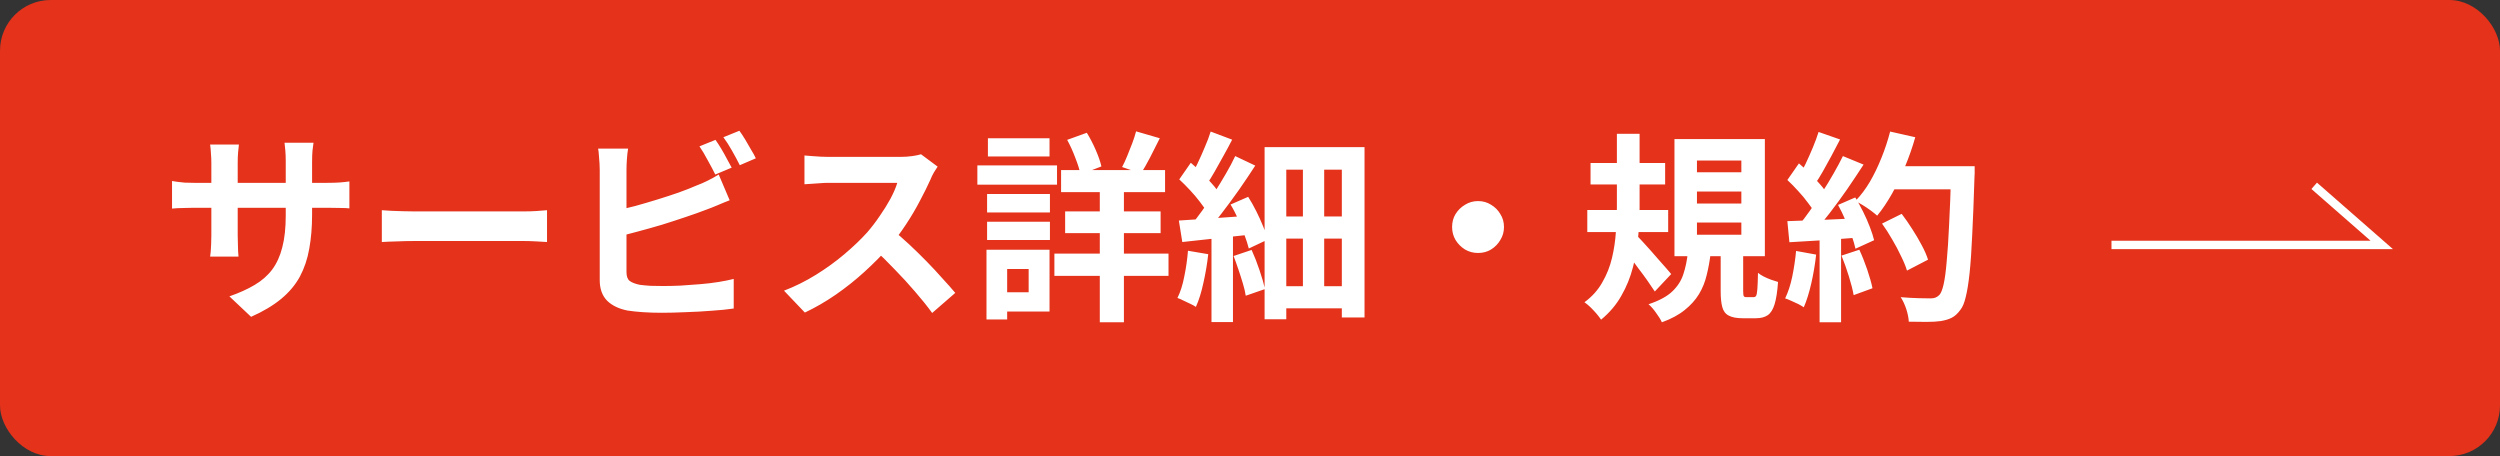 <svg xmlns="http://www.w3.org/2000/svg" width="296" height="54" viewBox="0 0 296 54" fill="none"><rect x="0" y="0" width="296" height="54" fill="#333333" stroke="none"/><rect width="296" height="54" rx="6" fill="#E4321B"></rect><path d="M36.952 25.392C36.952 26.88 36.84 28.232 36.616 29.448C36.408 30.648 36.04 31.744 35.512 32.736C34.984 33.712 34.248 34.592 33.304 35.376C32.36 36.16 31.168 36.872 29.728 37.512L27.16 35.088C28.312 34.688 29.304 34.24 30.136 33.744C30.984 33.248 31.68 32.64 32.224 31.92C32.768 31.184 33.168 30.304 33.424 29.28C33.696 28.24 33.832 26.984 33.832 25.512V19.128C33.832 18.632 33.816 18.2 33.784 17.832C33.752 17.448 33.72 17.136 33.688 16.896H37.12C37.088 17.136 37.048 17.448 37 17.832C36.968 18.2 36.952 18.632 36.952 19.128V25.392ZM28.288 17.112C28.256 17.336 28.224 17.64 28.192 18.024C28.16 18.392 28.144 18.808 28.144 19.272V27.864C28.144 28.216 28.152 28.56 28.168 28.896C28.184 29.216 28.192 29.504 28.192 29.76C28.208 30 28.224 30.208 28.24 30.384H24.88C24.912 30.208 24.936 30 24.952 29.76C24.968 29.504 24.984 29.216 25 28.896C25.016 28.56 25.024 28.216 25.024 27.864V19.272C25.024 18.92 25.008 18.56 24.976 18.192C24.96 17.824 24.928 17.464 24.88 17.112H28.288ZM20.368 21.432C20.528 21.448 20.736 21.48 20.992 21.528C21.248 21.56 21.544 21.592 21.88 21.624C22.216 21.64 22.584 21.648 22.984 21.648H38.728C39.368 21.648 39.888 21.632 40.288 21.6C40.688 21.568 41.048 21.528 41.368 21.48V24.672C41.112 24.64 40.768 24.624 40.336 24.624C39.904 24.608 39.368 24.6 38.728 24.6H22.984C22.584 24.6 22.216 24.608 21.88 24.624C21.56 24.624 21.272 24.632 21.016 24.648C20.776 24.664 20.56 24.68 20.368 24.696V21.432ZM45.208 24.888C45.496 24.904 45.864 24.928 46.312 24.96C46.76 24.976 47.224 24.992 47.704 25.008C48.2 25.024 48.656 25.032 49.072 25.032C49.472 25.032 49.968 25.032 50.56 25.032C51.152 25.032 51.792 25.032 52.48 25.032C53.184 25.032 53.904 25.032 54.64 25.032C55.392 25.032 56.136 25.032 56.872 25.032C57.608 25.032 58.304 25.032 58.96 25.032C59.616 25.032 60.2 25.032 60.712 25.032C61.24 25.032 61.656 25.032 61.96 25.032C62.52 25.032 63.048 25.016 63.544 24.984C64.04 24.936 64.448 24.904 64.768 24.888V28.656C64.496 28.64 64.088 28.616 63.544 28.584C63 28.552 62.472 28.536 61.96 28.536C61.656 28.536 61.24 28.536 60.712 28.536C60.184 28.536 59.592 28.536 58.936 28.536C58.28 28.536 57.584 28.536 56.848 28.536C56.128 28.536 55.392 28.536 54.64 28.536C53.888 28.536 53.16 28.536 52.456 28.536C51.768 28.536 51.128 28.536 50.536 28.536C49.96 28.536 49.472 28.536 49.072 28.536C48.384 28.536 47.68 28.552 46.96 28.584C46.24 28.6 45.656 28.624 45.208 28.656V24.888ZM84.712 16.56C84.92 16.848 85.144 17.192 85.384 17.592C85.624 17.992 85.848 18.392 86.056 18.792C86.28 19.192 86.472 19.544 86.632 19.848L84.688 20.664C84.448 20.168 84.152 19.608 83.8 18.984C83.464 18.344 83.136 17.792 82.816 17.328L84.712 16.56ZM87.544 15.48C87.768 15.784 88 16.136 88.24 16.536C88.48 16.936 88.712 17.336 88.936 17.736C89.176 18.12 89.36 18.456 89.488 18.744L87.592 19.56C87.336 19.048 87.032 18.48 86.68 17.856C86.328 17.232 85.984 16.696 85.648 16.248L87.544 15.48ZM74.368 17.592C74.304 17.96 74.256 18.384 74.224 18.864C74.192 19.344 74.176 19.752 74.176 20.088C74.176 20.328 74.176 20.752 74.176 21.36C74.176 21.952 74.176 22.656 74.176 23.472C74.176 24.288 74.176 25.144 74.176 26.04C74.176 26.92 74.176 27.776 74.176 28.608C74.176 29.424 74.176 30.152 74.176 30.792C74.176 31.432 74.176 31.904 74.176 32.208C74.176 32.72 74.304 33.072 74.56 33.264C74.816 33.456 75.208 33.608 75.736 33.72C76.104 33.768 76.528 33.808 77.008 33.84C77.488 33.856 77.992 33.864 78.52 33.864C79.144 33.864 79.832 33.848 80.584 33.816C81.352 33.768 82.12 33.712 82.888 33.648C83.672 33.584 84.408 33.496 85.096 33.384C85.784 33.272 86.376 33.152 86.872 33.024V36.528C86.12 36.64 85.248 36.728 84.256 36.792C83.264 36.872 82.248 36.928 81.208 36.96C80.184 37.008 79.224 37.032 78.328 37.032C77.544 37.032 76.8 37.008 76.096 36.96C75.408 36.912 74.808 36.848 74.296 36.768C73.256 36.56 72.448 36.168 71.872 35.592C71.296 35 71.008 34.192 71.008 33.168C71.008 32.704 71.008 32.104 71.008 31.368C71.008 30.616 71.008 29.792 71.008 28.896C71.008 27.984 71.008 27.072 71.008 26.16C71.008 25.232 71.008 24.36 71.008 23.544C71.008 22.712 71.008 21.992 71.008 21.384C71.008 20.776 71.008 20.344 71.008 20.088C71.008 19.912 71 19.672 70.984 19.368C70.968 19.064 70.944 18.752 70.912 18.432C70.896 18.112 70.864 17.832 70.816 17.592H74.368ZM72.784 24.96C73.552 24.8 74.368 24.608 75.232 24.384C76.096 24.144 76.968 23.888 77.848 23.616C78.728 23.344 79.56 23.072 80.344 22.8C81.144 22.512 81.856 22.232 82.48 21.96C82.912 21.8 83.336 21.616 83.752 21.408C84.184 21.2 84.632 20.952 85.096 20.664L86.392 23.712C85.928 23.888 85.44 24.088 84.928 24.312C84.432 24.52 83.984 24.696 83.584 24.84C82.88 25.112 82.072 25.4 81.16 25.704C80.264 26.008 79.328 26.312 78.352 26.616C77.376 26.904 76.408 27.176 75.448 27.432C74.504 27.688 73.624 27.912 72.808 28.104L72.784 24.96ZM111.016 19.728C110.92 19.872 110.776 20.096 110.584 20.4C110.408 20.704 110.272 20.984 110.176 21.24C109.84 21.992 109.424 22.832 108.928 23.76C108.448 24.688 107.896 25.624 107.272 26.568C106.664 27.496 106.016 28.368 105.328 29.184C104.432 30.192 103.44 31.192 102.352 32.184C101.28 33.16 100.144 34.064 98.944 34.896C97.76 35.712 96.544 36.416 95.296 37.008L92.824 34.416C94.12 33.92 95.376 33.296 96.592 32.544C97.808 31.792 98.936 30.976 99.976 30.096C101.016 29.216 101.912 28.36 102.664 27.528C103.192 26.92 103.688 26.272 104.152 25.584C104.632 24.896 105.056 24.216 105.424 23.544C105.792 22.856 106.064 22.224 106.24 21.648C106.08 21.648 105.792 21.648 105.376 21.648C104.96 21.648 104.472 21.648 103.912 21.648C103.368 21.648 102.792 21.648 102.184 21.648C101.576 21.648 100.992 21.648 100.432 21.648C99.888 21.648 99.408 21.648 98.992 21.648C98.576 21.648 98.28 21.648 98.104 21.648C97.768 21.648 97.416 21.664 97.048 21.696C96.68 21.712 96.328 21.736 95.992 21.768C95.672 21.784 95.424 21.8 95.248 21.816V18.408C95.488 18.424 95.784 18.448 96.136 18.48C96.488 18.512 96.84 18.536 97.192 18.552C97.56 18.568 97.864 18.576 98.104 18.576C98.312 18.576 98.64 18.576 99.088 18.576C99.536 18.576 100.048 18.576 100.624 18.576C101.2 18.576 101.792 18.576 102.4 18.576C103.024 18.576 103.616 18.576 104.176 18.576C104.752 18.576 105.248 18.576 105.664 18.576C106.08 18.576 106.384 18.576 106.576 18.576C107.104 18.576 107.584 18.544 108.016 18.48C108.464 18.416 108.808 18.344 109.048 18.264L111.016 19.728ZM105.64 27.192C106.264 27.688 106.928 28.264 107.632 28.92C108.336 29.576 109.032 30.256 109.72 30.96C110.408 31.664 111.04 32.344 111.616 33C112.208 33.64 112.704 34.2 113.104 34.68L110.368 37.056C109.776 36.24 109.096 35.392 108.328 34.512C107.576 33.632 106.776 32.76 105.928 31.896C105.096 31.016 104.248 30.184 103.384 29.4L105.64 27.192ZM125.632 20.136H137.944V22.752H125.632V20.136ZM126.112 25.032H137.416V27.6H126.112V25.032ZM124.84 30.024H138.352V32.664H124.84V30.024ZM130.216 21.072H133.072V38.16H130.216V21.072ZM134.512 15.552L137.32 16.368C136.936 17.136 136.552 17.896 136.168 18.648C135.784 19.384 135.424 20.016 135.088 20.544L132.856 19.776C133.064 19.392 133.264 18.96 133.456 18.48C133.664 17.984 133.864 17.48 134.056 16.968C134.248 16.456 134.4 15.984 134.512 15.552ZM126.352 16.56L128.68 15.72C129.064 16.344 129.416 17.024 129.736 17.76C130.056 18.496 130.28 19.144 130.408 19.704L127.936 20.664C127.824 20.104 127.616 19.44 127.312 18.672C127.024 17.904 126.704 17.2 126.352 16.56ZM116.872 22.968H124.312V25.152H116.872V22.968ZM116.968 16.368H124.264V18.528H116.968V16.368ZM116.872 26.256H124.312V28.416H116.872V26.256ZM115.72 19.584H125.152V21.864H115.72V19.584ZM118.192 29.568H124.264V36.888H118.192V34.608H121.792V31.848H118.192V29.568ZM116.8 29.568H119.248V37.824H116.8V29.568ZM154.264 18.552H156.784V35.52H154.264V18.552ZM149.728 17.424H161.56V37.584H158.872V20.088H152.296V37.8H149.728V17.424ZM151.168 25.632H159.928V28.248H151.168V25.632ZM151.168 33.888H159.904V36.504H151.168V33.888ZM143.44 27.408H145.984V38.136H143.44V27.408ZM143.344 15.576L145.888 16.536C145.568 17.16 145.224 17.8 144.856 18.456C144.504 19.096 144.16 19.712 143.824 20.304C143.488 20.896 143.16 21.424 142.84 21.888L140.896 21.048C141.184 20.568 141.48 20.008 141.784 19.368C142.088 18.728 142.376 18.08 142.648 17.424C142.936 16.768 143.168 16.152 143.344 15.576ZM146.248 18.48L148.624 19.608C148.032 20.52 147.392 21.472 146.704 22.464C146.016 23.44 145.32 24.384 144.616 25.296C143.928 26.208 143.272 27.008 142.648 27.696L140.968 26.712C141.416 26.184 141.88 25.584 142.36 24.912C142.856 24.224 143.336 23.512 143.8 22.776C144.28 22.024 144.728 21.288 145.144 20.568C145.576 19.832 145.944 19.136 146.248 18.48ZM139.624 21.24L140.992 19.272C141.408 19.624 141.832 20.016 142.264 20.448C142.712 20.88 143.12 21.312 143.488 21.744C143.872 22.16 144.16 22.552 144.352 22.92L142.912 25.152C142.72 24.784 142.44 24.368 142.072 23.904C141.72 23.44 141.328 22.976 140.896 22.512C140.464 22.048 140.04 21.624 139.624 21.24ZM145.696 24.216L147.784 23.304C148.12 23.832 148.44 24.4 148.744 25.008C149.048 25.616 149.32 26.216 149.56 26.808C149.8 27.384 149.976 27.904 150.088 28.368L147.856 29.424C147.744 28.96 147.576 28.432 147.352 27.84C147.144 27.232 146.896 26.616 146.608 25.992C146.336 25.352 146.032 24.76 145.696 24.216ZM139.576 26.112C140.68 26.048 142.008 25.96 143.56 25.848C145.128 25.736 146.712 25.624 148.312 25.512L148.36 27.744C146.888 27.904 145.416 28.064 143.944 28.224C142.488 28.384 141.168 28.528 139.984 28.656L139.576 26.112ZM146.056 30.312L148.192 29.592C148.528 30.328 148.84 31.128 149.128 31.992C149.416 32.84 149.632 33.584 149.776 34.224L147.496 35.016C147.432 34.584 147.32 34.104 147.16 33.576C147 33.032 146.824 32.48 146.632 31.92C146.44 31.344 146.248 30.808 146.056 30.312ZM140.656 29.688L143.056 30.096C142.928 31.248 142.736 32.384 142.48 33.504C142.24 34.624 141.944 35.568 141.592 36.336C141.432 36.224 141.216 36.104 140.944 35.976C140.688 35.848 140.416 35.72 140.128 35.592C139.856 35.448 139.616 35.344 139.408 35.28C139.76 34.576 140.032 33.72 140.224 32.712C140.432 31.704 140.576 30.696 140.656 29.688ZM175 23.808C175.576 23.808 176.088 23.952 176.536 24.24C177 24.512 177.368 24.88 177.64 25.344C177.928 25.792 178.072 26.304 178.072 26.88C178.072 27.44 177.928 27.952 177.64 28.416C177.368 28.88 177 29.256 176.536 29.544C176.088 29.816 175.576 29.952 175 29.952C174.44 29.952 173.928 29.816 173.464 29.544C173 29.256 172.624 28.88 172.336 28.416C172.064 27.952 171.928 27.44 171.928 26.88C171.928 26.304 172.064 25.792 172.336 25.344C172.624 24.88 173 24.512 173.464 24.24C173.928 23.952 174.44 23.808 175 23.808ZM188.32 19.296H197.152V21.84H188.32V19.296ZM187.936 24.864H197.512V27.48H187.936V24.864ZM191.44 15.84H194.128V24.528C194.128 25.648 194.072 26.816 193.96 28.032C193.864 29.248 193.656 30.456 193.336 31.656C193.032 32.84 192.576 33.96 191.968 35.016C191.376 36.072 190.576 37.016 189.568 37.848C189.44 37.656 189.264 37.424 189.04 37.152C188.816 36.896 188.576 36.64 188.32 36.384C188.064 36.144 187.824 35.944 187.6 35.784C188.496 35.128 189.2 34.344 189.712 33.432C190.24 32.52 190.624 31.552 190.864 30.528C191.104 29.504 191.256 28.48 191.32 27.456C191.4 26.416 191.44 25.44 191.44 24.528V15.84ZM193.744 27.864C193.92 28.008 194.152 28.24 194.44 28.56C194.728 28.864 195.04 29.208 195.376 29.592C195.712 29.976 196.048 30.36 196.384 30.744C196.72 31.128 197.024 31.472 197.296 31.776C197.568 32.08 197.76 32.304 197.872 32.448L195.928 34.512C195.688 34.144 195.4 33.72 195.064 33.24C194.728 32.76 194.368 32.272 193.984 31.776C193.616 31.264 193.256 30.784 192.904 30.336C192.552 29.888 192.248 29.512 191.992 29.208L193.744 27.864ZM200.92 22.68V24.096H206.176V22.68H200.92ZM200.92 26.352V27.792H206.176V26.352H200.92ZM200.92 19.008V20.4H206.176V19.008H200.92ZM198.256 16.464H208.96V30.336H198.256V16.464ZM203.728 29.424H206.392V34.464C206.392 34.784 206.416 34.984 206.464 35.064C206.512 35.144 206.624 35.184 206.8 35.184C206.832 35.184 206.904 35.184 207.016 35.184C207.128 35.184 207.24 35.184 207.352 35.184C207.48 35.184 207.568 35.184 207.616 35.184C207.76 35.184 207.864 35.128 207.928 35.016C207.992 34.888 208.04 34.624 208.072 34.224C208.104 33.808 208.128 33.168 208.144 32.304C208.32 32.448 208.544 32.592 208.816 32.736C209.104 32.88 209.4 33.008 209.704 33.12C210.024 33.216 210.296 33.304 210.52 33.384C210.44 34.52 210.304 35.4 210.112 36.024C209.92 36.648 209.648 37.08 209.296 37.32C208.944 37.56 208.48 37.68 207.904 37.68C207.808 37.68 207.688 37.68 207.544 37.68C207.4 37.68 207.248 37.68 207.088 37.68C206.944 37.68 206.8 37.68 206.656 37.68C206.528 37.68 206.416 37.68 206.32 37.68C205.616 37.68 205.072 37.576 204.688 37.368C204.304 37.176 204.048 36.84 203.92 36.36C203.792 35.896 203.728 35.272 203.728 34.488V29.424ZM199.84 29.904H202.552C202.44 30.848 202.28 31.736 202.072 32.568C201.88 33.384 201.576 34.136 201.16 34.824C200.744 35.512 200.184 36.136 199.48 36.696C198.776 37.272 197.872 37.76 196.768 38.16C196.624 37.84 196.392 37.464 196.072 37.032C195.768 36.6 195.472 36.264 195.184 36.024C196.432 35.608 197.368 35.104 197.992 34.512C198.632 33.904 199.072 33.216 199.312 32.448C199.568 31.68 199.744 30.832 199.84 29.904ZM222.832 26.472L225.16 25.32C225.576 25.864 225.992 26.464 226.408 27.12C226.824 27.76 227.2 28.4 227.536 29.04C227.872 29.664 228.12 30.232 228.28 30.744L225.784 32.04C225.64 31.544 225.408 30.976 225.088 30.336C224.784 29.68 224.432 29.016 224.032 28.344C223.648 27.672 223.248 27.048 222.832 26.472ZM223.648 19.68H232.264V22.416H223.648V19.68ZM231.016 19.68H233.8C233.8 19.68 233.8 19.768 233.8 19.944C233.8 20.12 233.8 20.312 233.8 20.52C233.8 20.728 233.792 20.896 233.776 21.024C233.696 23.664 233.608 25.912 233.512 27.768C233.432 29.608 233.328 31.128 233.2 32.328C233.072 33.528 232.92 34.472 232.744 35.16C232.584 35.848 232.376 36.352 232.12 36.672C231.784 37.136 231.432 37.456 231.064 37.632C230.712 37.808 230.28 37.936 229.768 38.016C229.336 38.08 228.776 38.112 228.088 38.112C227.416 38.112 226.72 38.104 226 38.088C225.984 37.672 225.888 37.184 225.712 36.624C225.536 36.08 225.312 35.6 225.04 35.184C225.808 35.248 226.512 35.288 227.152 35.304C227.792 35.32 228.264 35.328 228.568 35.328C228.824 35.328 229.024 35.296 229.168 35.232C229.328 35.168 229.48 35.064 229.624 34.92C229.816 34.712 229.984 34.288 230.128 33.648C230.272 33.008 230.392 32.112 230.488 30.96C230.6 29.792 230.696 28.328 230.776 26.568C230.872 24.808 230.952 22.704 231.016 20.256V19.68ZM223.792 15.576L226.768 16.248C226.432 17.432 226.024 18.6 225.544 19.752C225.08 20.888 224.568 21.952 224.008 22.944C223.448 23.936 222.864 24.8 222.256 25.536C222.064 25.36 221.816 25.16 221.512 24.936C221.208 24.712 220.888 24.496 220.552 24.288C220.216 24.08 219.928 23.912 219.688 23.784C220.312 23.144 220.88 22.392 221.392 21.528C221.904 20.648 222.36 19.704 222.76 18.696C223.176 17.672 223.52 16.632 223.792 15.576ZM215.32 15.624L217.864 16.512C217.544 17.136 217.208 17.776 216.856 18.432C216.504 19.072 216.16 19.696 215.824 20.304C215.488 20.896 215.16 21.416 214.84 21.864L212.896 21.072C213.184 20.576 213.48 20.016 213.784 19.392C214.088 18.752 214.376 18.104 214.648 17.448C214.92 16.792 215.144 16.184 215.32 15.624ZM218.2 18.48L220.648 19.488C220.056 20.4 219.416 21.36 218.728 22.368C218.04 23.36 217.344 24.312 216.64 25.224C215.936 26.136 215.28 26.936 214.672 27.624L212.92 26.736C213.384 26.192 213.856 25.576 214.336 24.888C214.816 24.2 215.288 23.488 215.752 22.752C216.232 22.016 216.68 21.28 217.096 20.544C217.528 19.792 217.896 19.104 218.2 18.48ZM211.624 21.312L212.992 19.344C213.408 19.696 213.84 20.096 214.288 20.544C214.736 20.976 215.144 21.408 215.512 21.84C215.896 22.272 216.184 22.672 216.376 23.04L214.912 25.272C214.72 24.904 214.44 24.488 214.072 24.024C213.72 23.544 213.328 23.072 212.896 22.608C212.464 22.128 212.04 21.696 211.624 21.312ZM217.624 24.264L219.664 23.376C219.984 23.904 220.296 24.472 220.6 25.08C220.904 25.688 221.168 26.288 221.392 26.88C221.616 27.456 221.784 27.976 221.896 28.44L219.688 29.448C219.592 29 219.44 28.48 219.232 27.888C219.024 27.28 218.776 26.664 218.488 26.04C218.216 25.4 217.928 24.808 217.624 24.264ZM211.624 26.184C212.728 26.152 214.056 26.104 215.608 26.04C217.176 25.976 218.768 25.904 220.384 25.824L220.36 28.104C218.856 28.216 217.36 28.328 215.872 28.44C214.384 28.536 213.048 28.616 211.864 28.68L211.624 26.184ZM218.032 30.264L220.144 29.568C220.48 30.288 220.792 31.072 221.08 31.92C221.368 32.768 221.576 33.504 221.704 34.128L219.472 34.944C219.36 34.304 219.168 33.552 218.896 32.688C218.624 31.808 218.336 31 218.032 30.264ZM212.656 29.712L215.032 30.144C214.904 31.296 214.712 32.432 214.456 33.552C214.2 34.672 213.904 35.616 213.568 36.384C213.408 36.272 213.192 36.144 212.92 36C212.648 35.872 212.368 35.744 212.08 35.616C211.808 35.488 211.568 35.392 211.36 35.328C211.712 34.608 211.992 33.752 212.2 32.76C212.408 31.752 212.56 30.736 212.656 29.712ZM215.44 27.456H217.984V38.16H215.44V27.456Z" fill="white"></path><path d="M250 29H282L274 22" stroke="white"></path></svg>